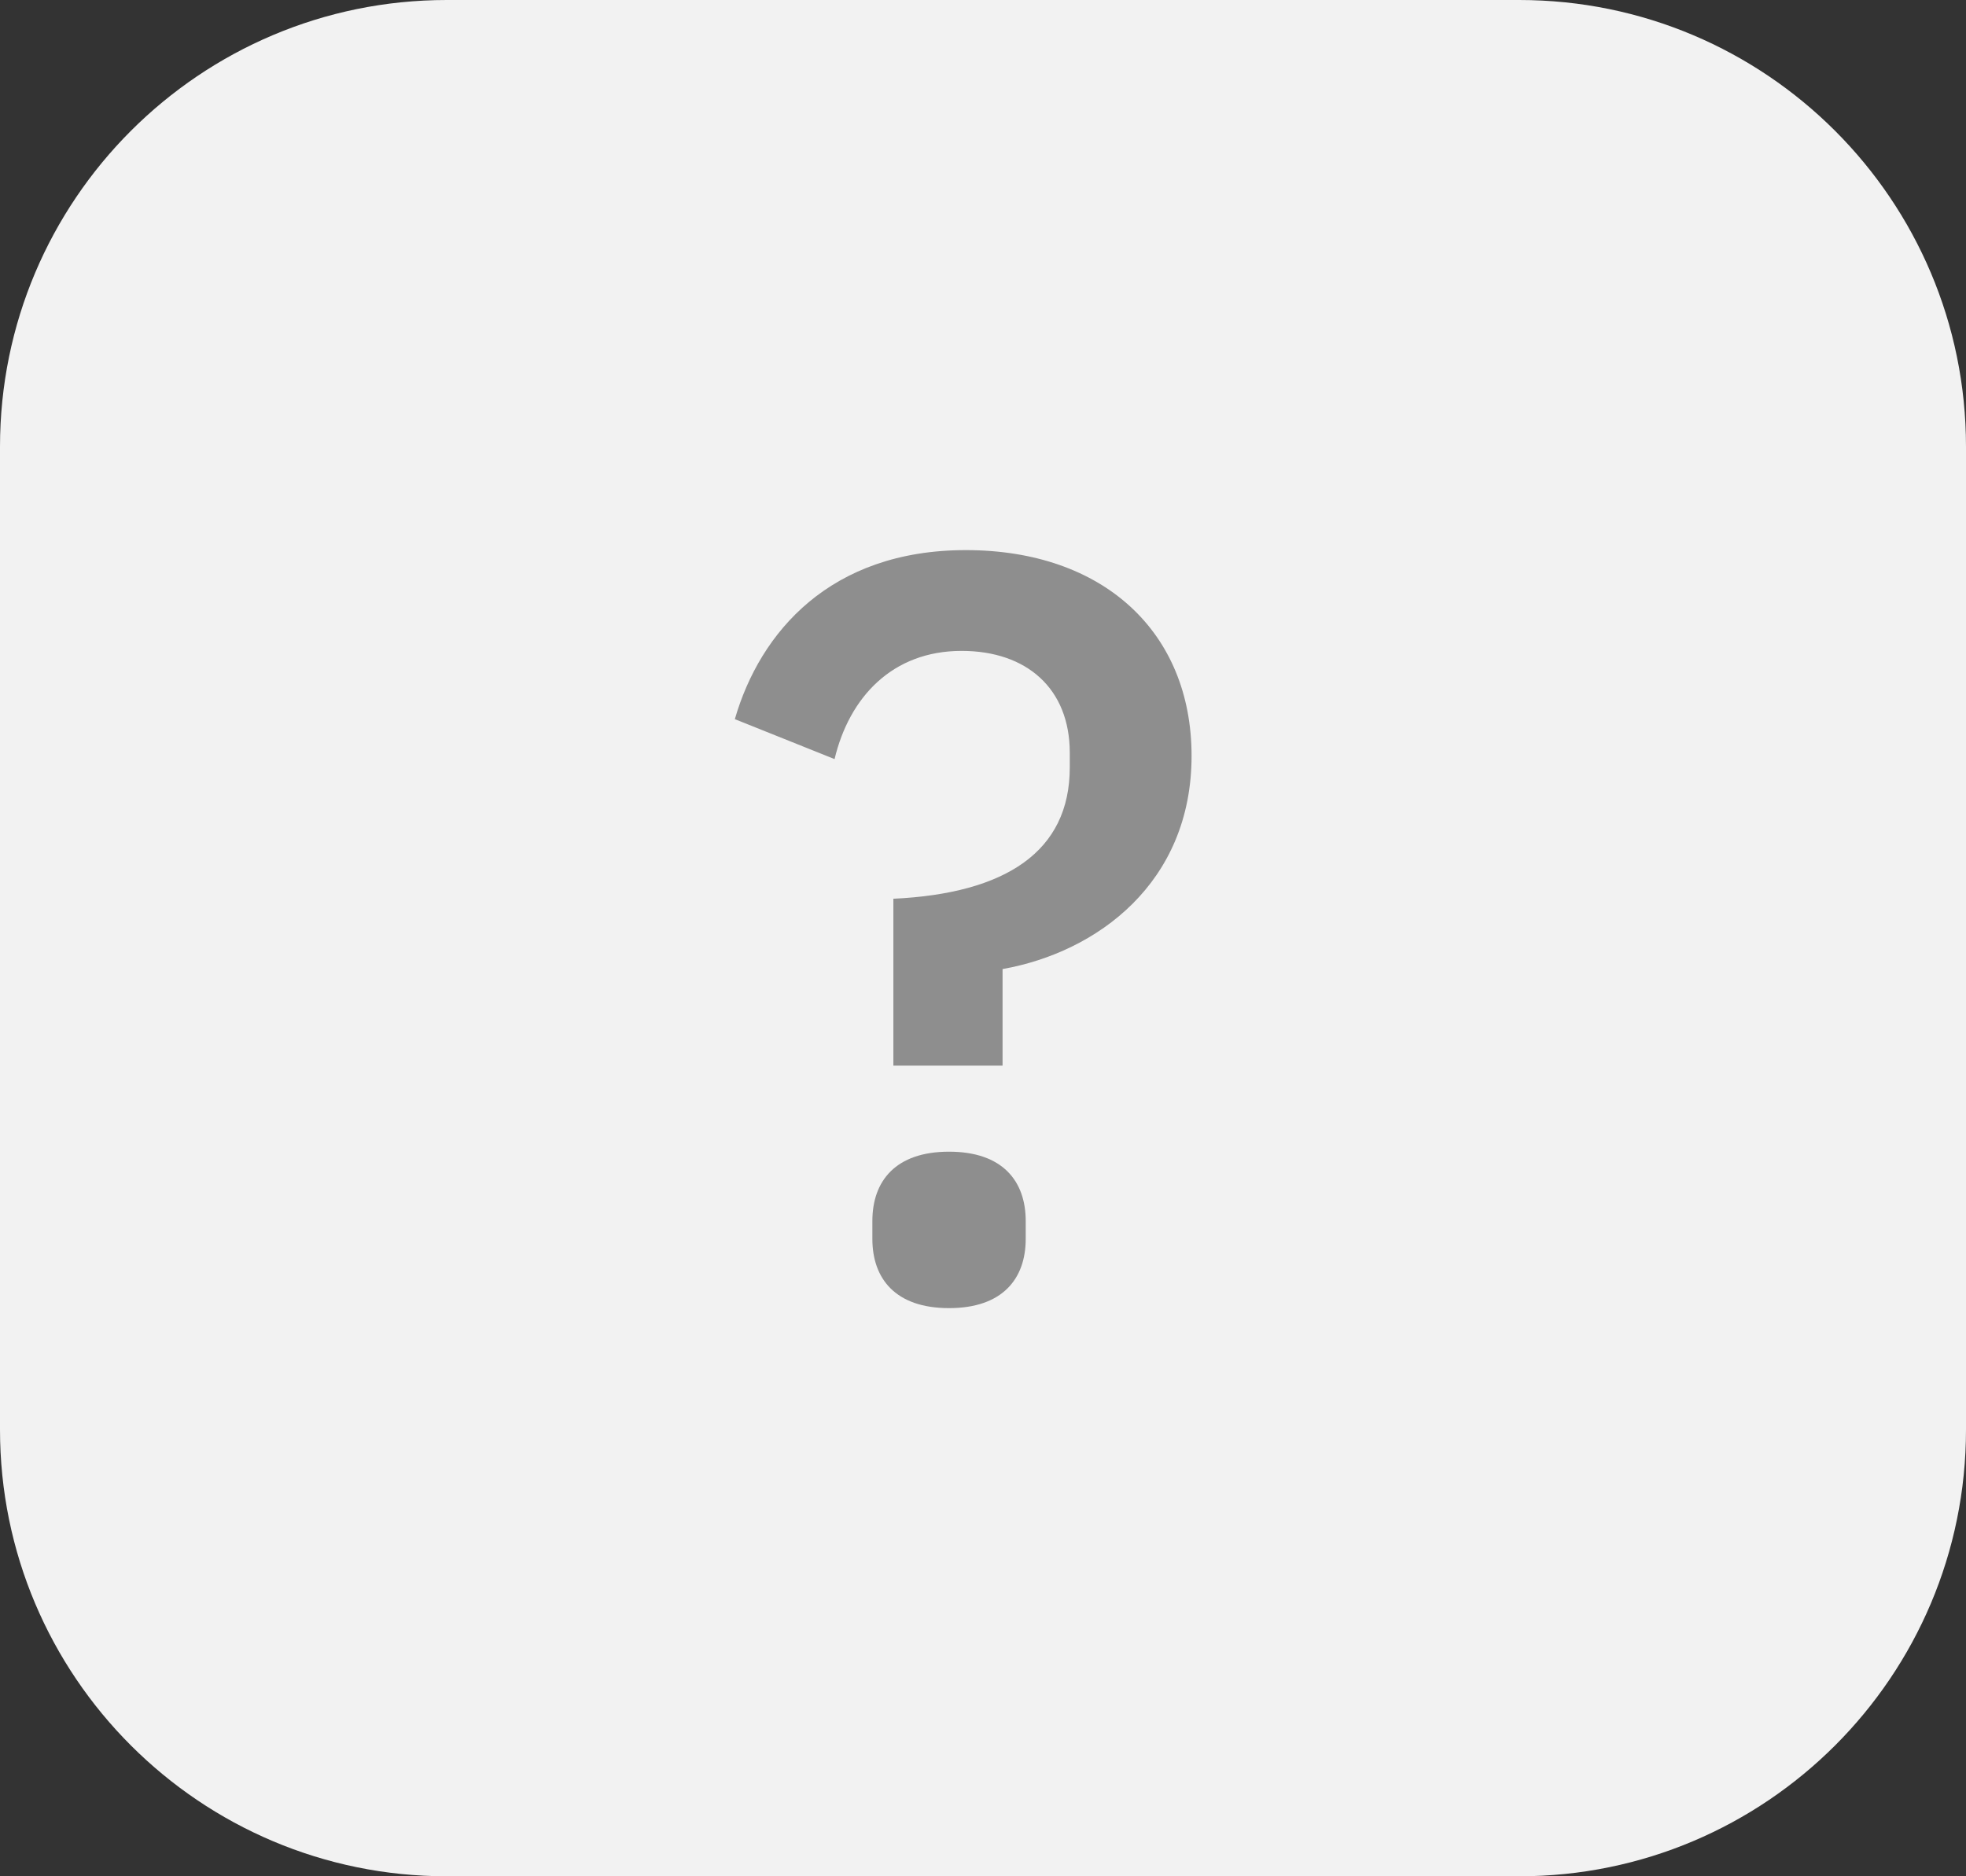 <svg width="22" height="21" viewBox="0 0 22 21" fill="none" xmlns="http://www.w3.org/2000/svg">
<rect x="0" y="0" width="22" height="21" fill="#333333" stroke="none"/>
<path d="M0 5C0 2.239 2.239 0 5 0H17C19.761 0 22 2.239 22 5V16C22 18.761 19.761 21 17 21H5C2.239 21 0 18.761 0 16V5Z" fill="#F2F2F2"/>
<path d="M11.219 11.927V10.846C12.277 10.658 13.334 9.882 13.334 8.46C13.334 7.074 12.347 6.157 10.808 6.157C9.292 6.157 8.505 7.074 8.223 8.049L9.339 8.496C9.504 7.803 9.986 7.285 10.761 7.285C11.49 7.285 11.971 7.708 11.971 8.425V8.59C11.971 9.53 11.255 10 9.997 10.059V11.927H11.219ZM10.62 14.641C11.219 14.641 11.478 14.312 11.478 13.866V13.666C11.478 13.219 11.219 12.89 10.62 12.89C10.021 12.89 9.762 13.219 9.762 13.666V13.866C9.762 14.312 10.021 14.641 10.62 14.641Z" fill="#8E8E8E"/>
</svg>
